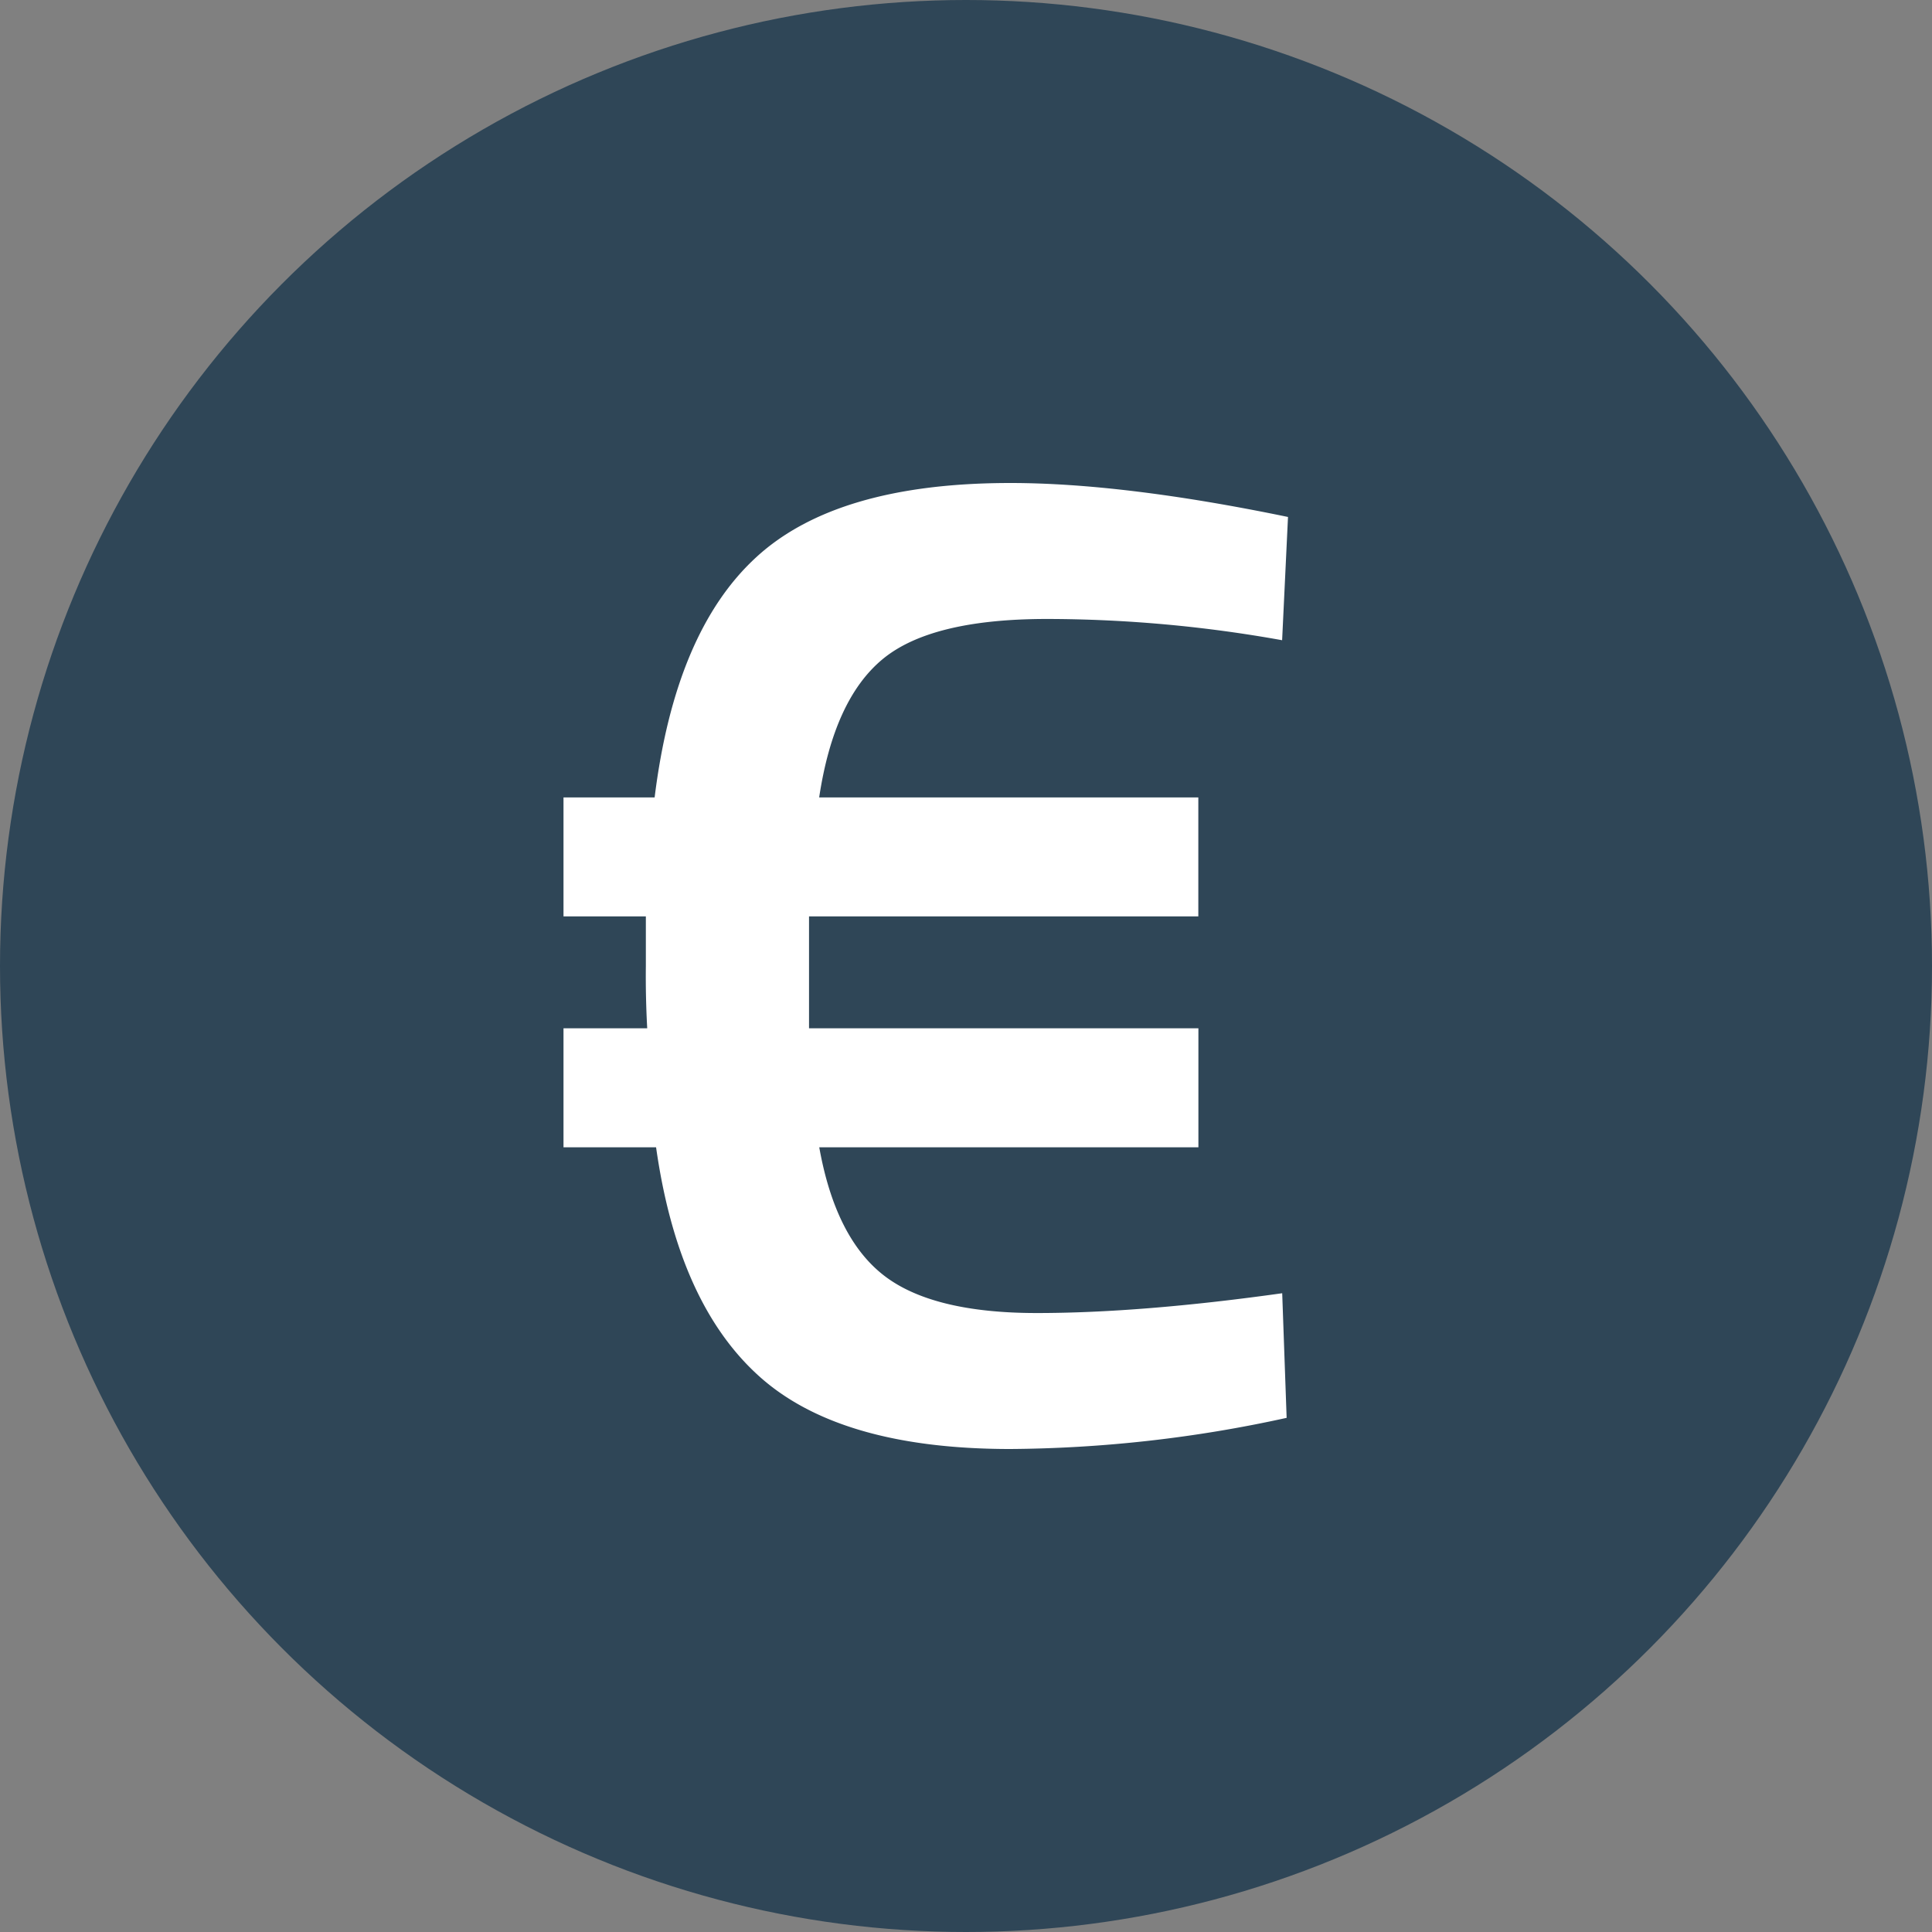 <svg xmlns="http://www.w3.org/2000/svg" width="24" height="24" viewBox="0 0 24 24">
    <rect x="0" y="0" width="24" height="24" fill="#808080" stroke="none"/>
    <g fill="none" fill-rule="evenodd">
        <circle cx="12" cy="12" r="12" fill="#2F4657"/>
        <path fill="#FFF" d="M7 11.384V9.906h1.132c.17-1.372.59-2.366 1.26-2.982C10.06 6.308 11.113 6 12.55 6c.937 0 2.087.14 3.45.422l-.073 1.531a16.599 16.599 0 0 0-2.92-.264c-.962 0-1.644.167-2.046.502-.401.334-.663.906-.785 1.715h4.71v1.478H10.05v1.39h4.837v1.478h-4.71c.134.75.402 1.282.804 1.593.401.31 1.034.466 1.898.466.864 0 1.88-.082 3.049-.246l.055 1.548A16.405 16.405 0 0 1 12.55 18c-1.412 0-2.453-.302-3.122-.906-.67-.604-1.095-1.551-1.278-2.842H7v-1.478h1.04A11.655 11.655 0 0 1 8.023 12v-.616H7z"/>
    </g>
</svg>
